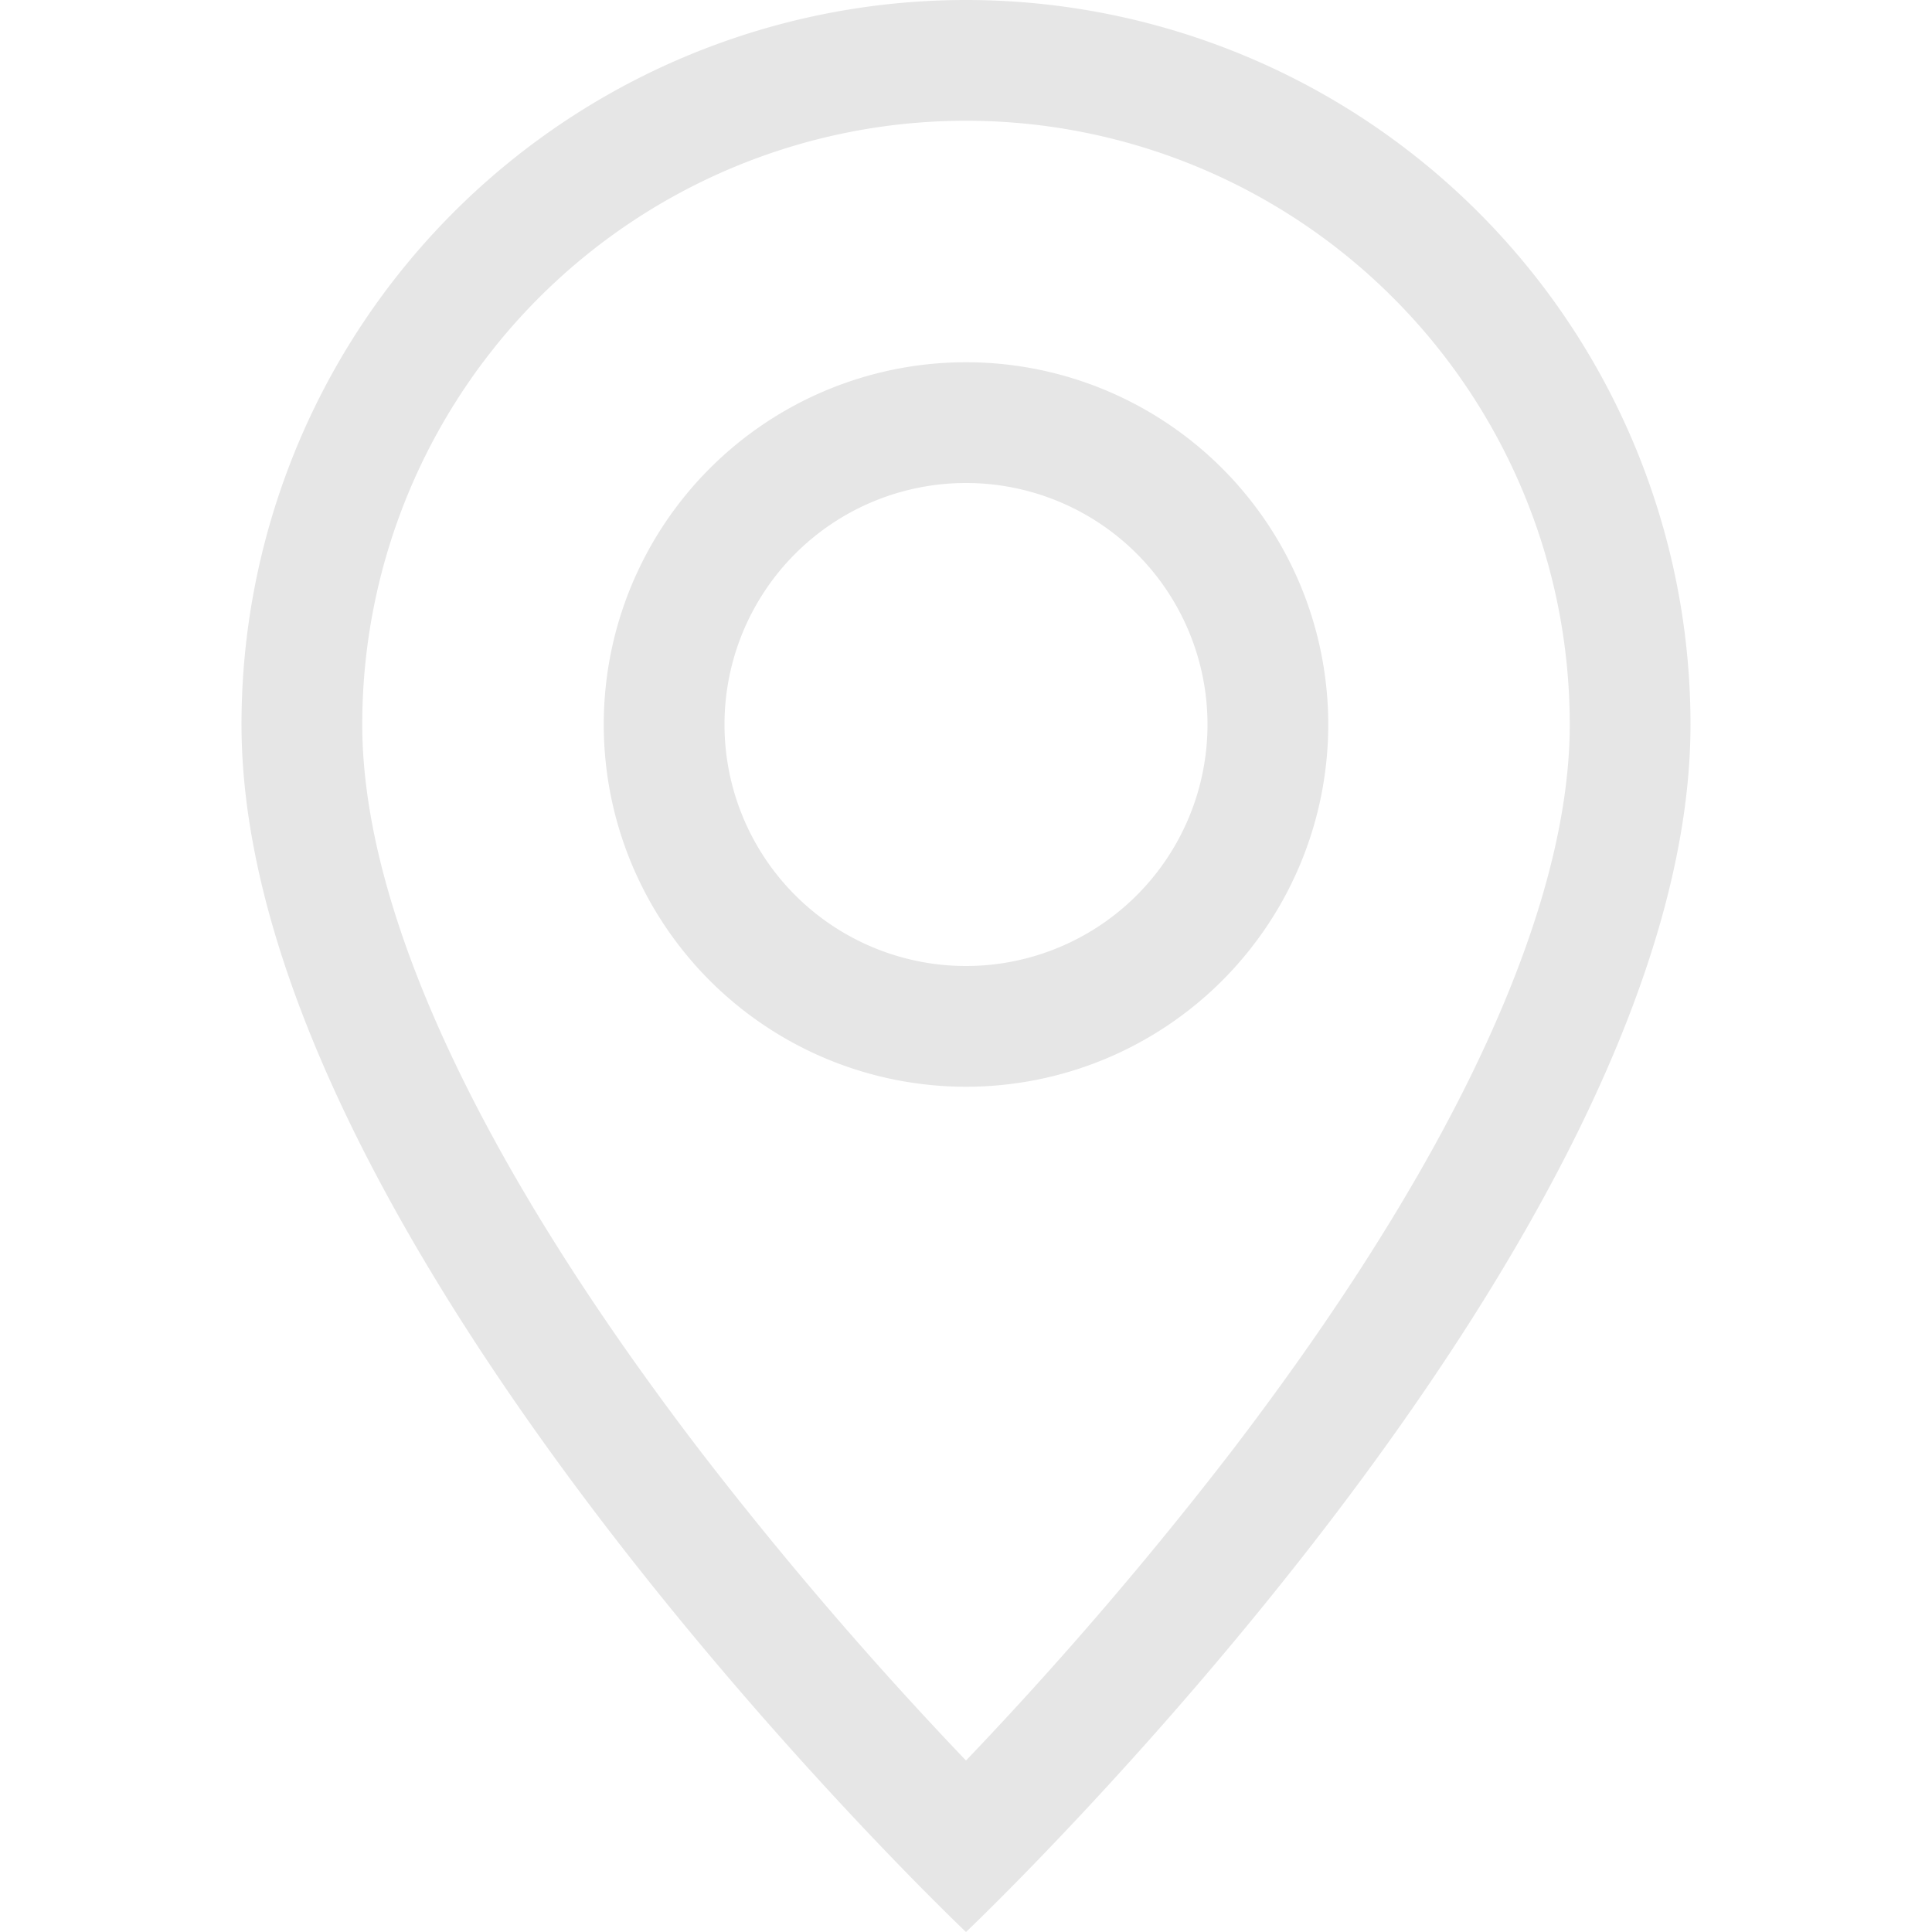 <?xml version="1.0" encoding="UTF-8" standalone="no"?>
<svg
   width="16"
   height="16"
   fill="currentColor"
   class="bi bi-geo-alt"
   viewBox="0 0 16 16"
   version="1.1"
   id="svg2010"
   sodipodi:docname="geo-alt.svg"
   inkscape:version="1.2.1 (9c6d41e, 2022-07-14)"
   xmlns:inkscape="http://www.inkscape.org/namespaces/inkscape"
   xmlns:sodipodi="http://sodipodi.sourceforge.net/DTD/sodipodi-0.dtd"
   xmlns="http://www.w3.org/2000/svg"
   xmlns:svg="http://www.w3.org/2000/svg">
  <defs
     id="defs2014" />
  <sodipodi:namedview
     id="namedview2012"
     pagecolor="#ffffff"
     bordercolor="#000000"
     borderopacity="0.25"
     inkscape:showpageshadow="2"
     inkscape:pageopacity="0.0"
     inkscape:pagecheckerboard="0"
     inkscape:deskcolor="#d1d1d1"
     showgrid="false"
     inkscape:zoom="64.1875"
     inkscape:cx="2.9055501"
     inkscape:cy="8"
     inkscape:window-width="3008"
     inkscape:window-height="1639"
     inkscape:window-x="1710"
     inkscape:window-y="25"
     inkscape:window-maximized="1"
     inkscape:current-layer="svg2010" />
  <path
     d="M12.166 8.94c-.524 1.062-1.234 2.12-1.96 3.07A32 32 0 0 1 8 14.58a32 32 0 0 1-2.206-2.57c-.726-.95-1.436-2.008-1.96-3.07C3.304 7.867 3 6.862 3 6a5 5 0 0 1 10 0c0 .862-.305 1.867-.834 2.94M8 16s6-5.686 6-10A6 6 0 0 0 2 6c0 4.314 6 10 6 10"
     id="path2006"
     style="fill:#e6e6e6;fill-opacity:1" />
  <path
     d="M8 8a2 2 0 1 1 0-4 2 2 0 0 1 0 4m0 1a3 3 0 1 0 0-6 3 3 0 0 0 0 6"
     id="path2008"
     style="fill:#e6e6e6;fill-opacity:1" />
</svg>
